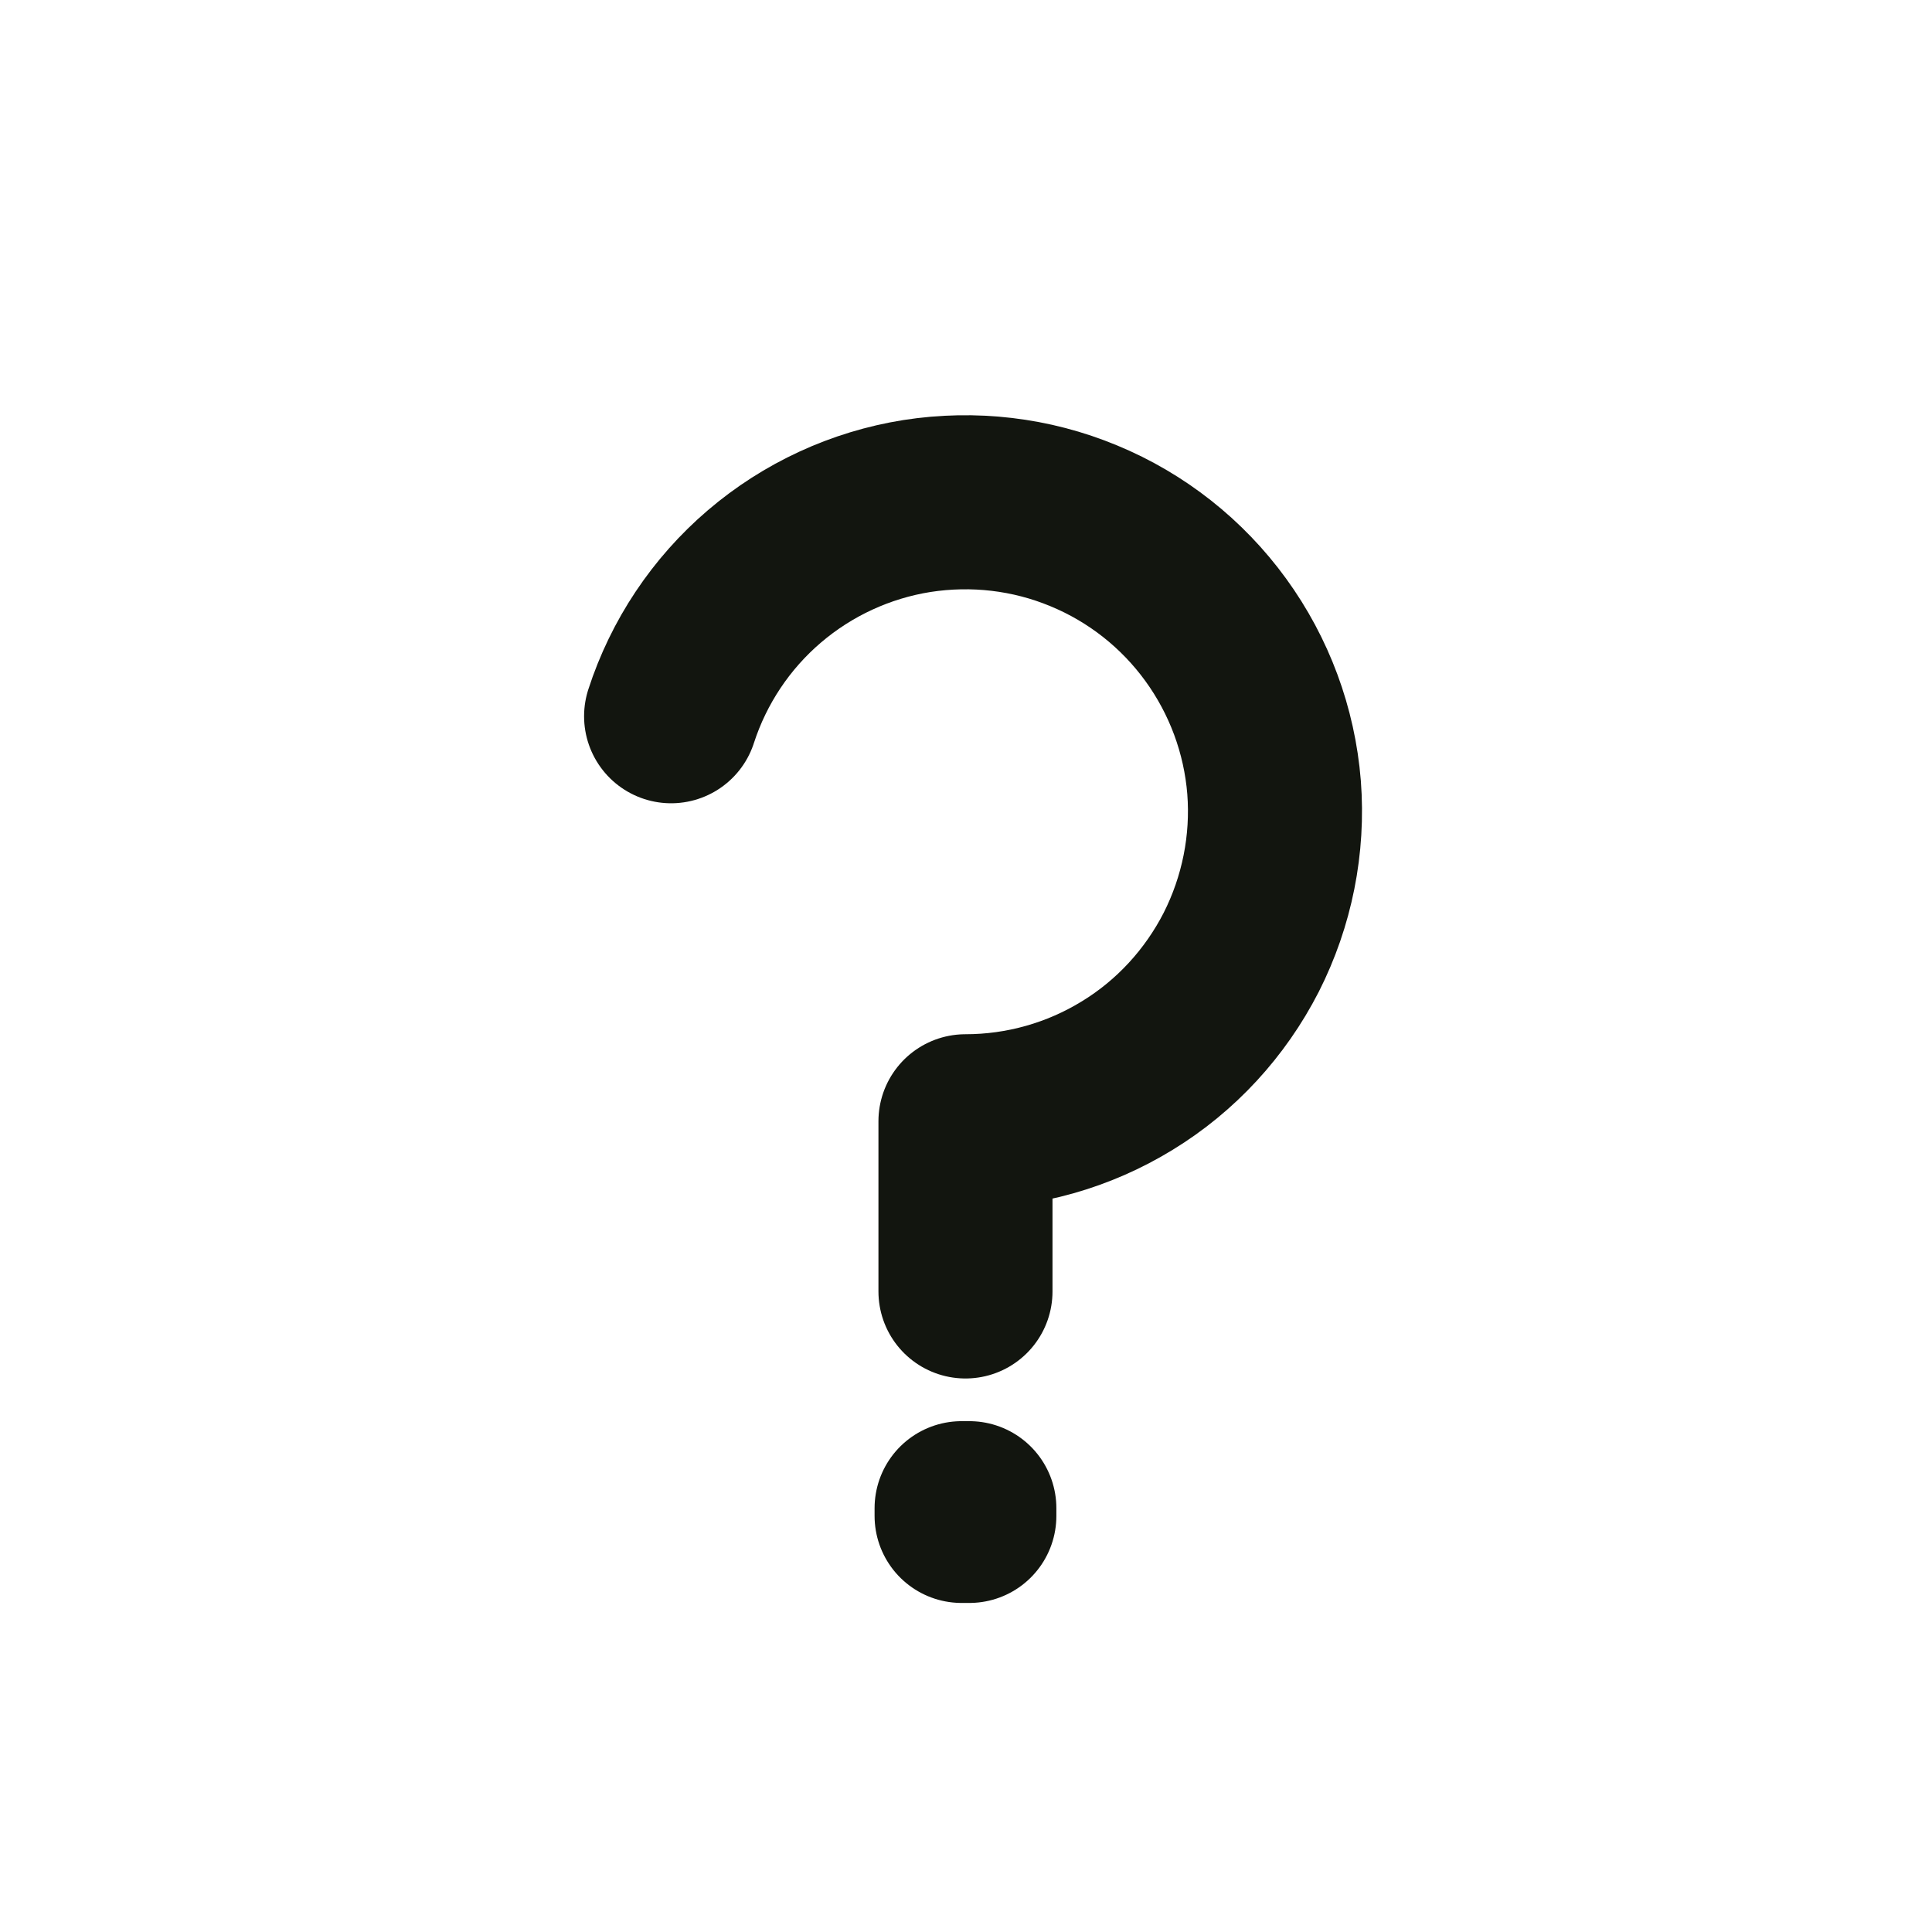 <svg width="11" height="11" viewBox="0 0 11 11" fill="none" xmlns="http://www.w3.org/2000/svg">
<path d="M3.821 4.078C3.921 3.769 4.105 3.493 4.352 3.282C4.599 3.071 4.9 2.932 5.221 2.881C5.542 2.831 5.871 2.869 6.171 2.994C6.471 3.118 6.731 3.323 6.922 3.586C7.113 3.849 7.228 4.159 7.254 4.483C7.279 4.807 7.214 5.132 7.067 5.422C6.919 5.711 6.695 5.955 6.418 6.124C6.141 6.294 5.822 6.384 5.497 6.384V7.353M5.519 8.587V8.631L5.475 8.631V8.587H5.519Z" stroke="#12150F" stroke-width="0.991" stroke-linecap="round" stroke-linejoin="round"/>
</svg>
